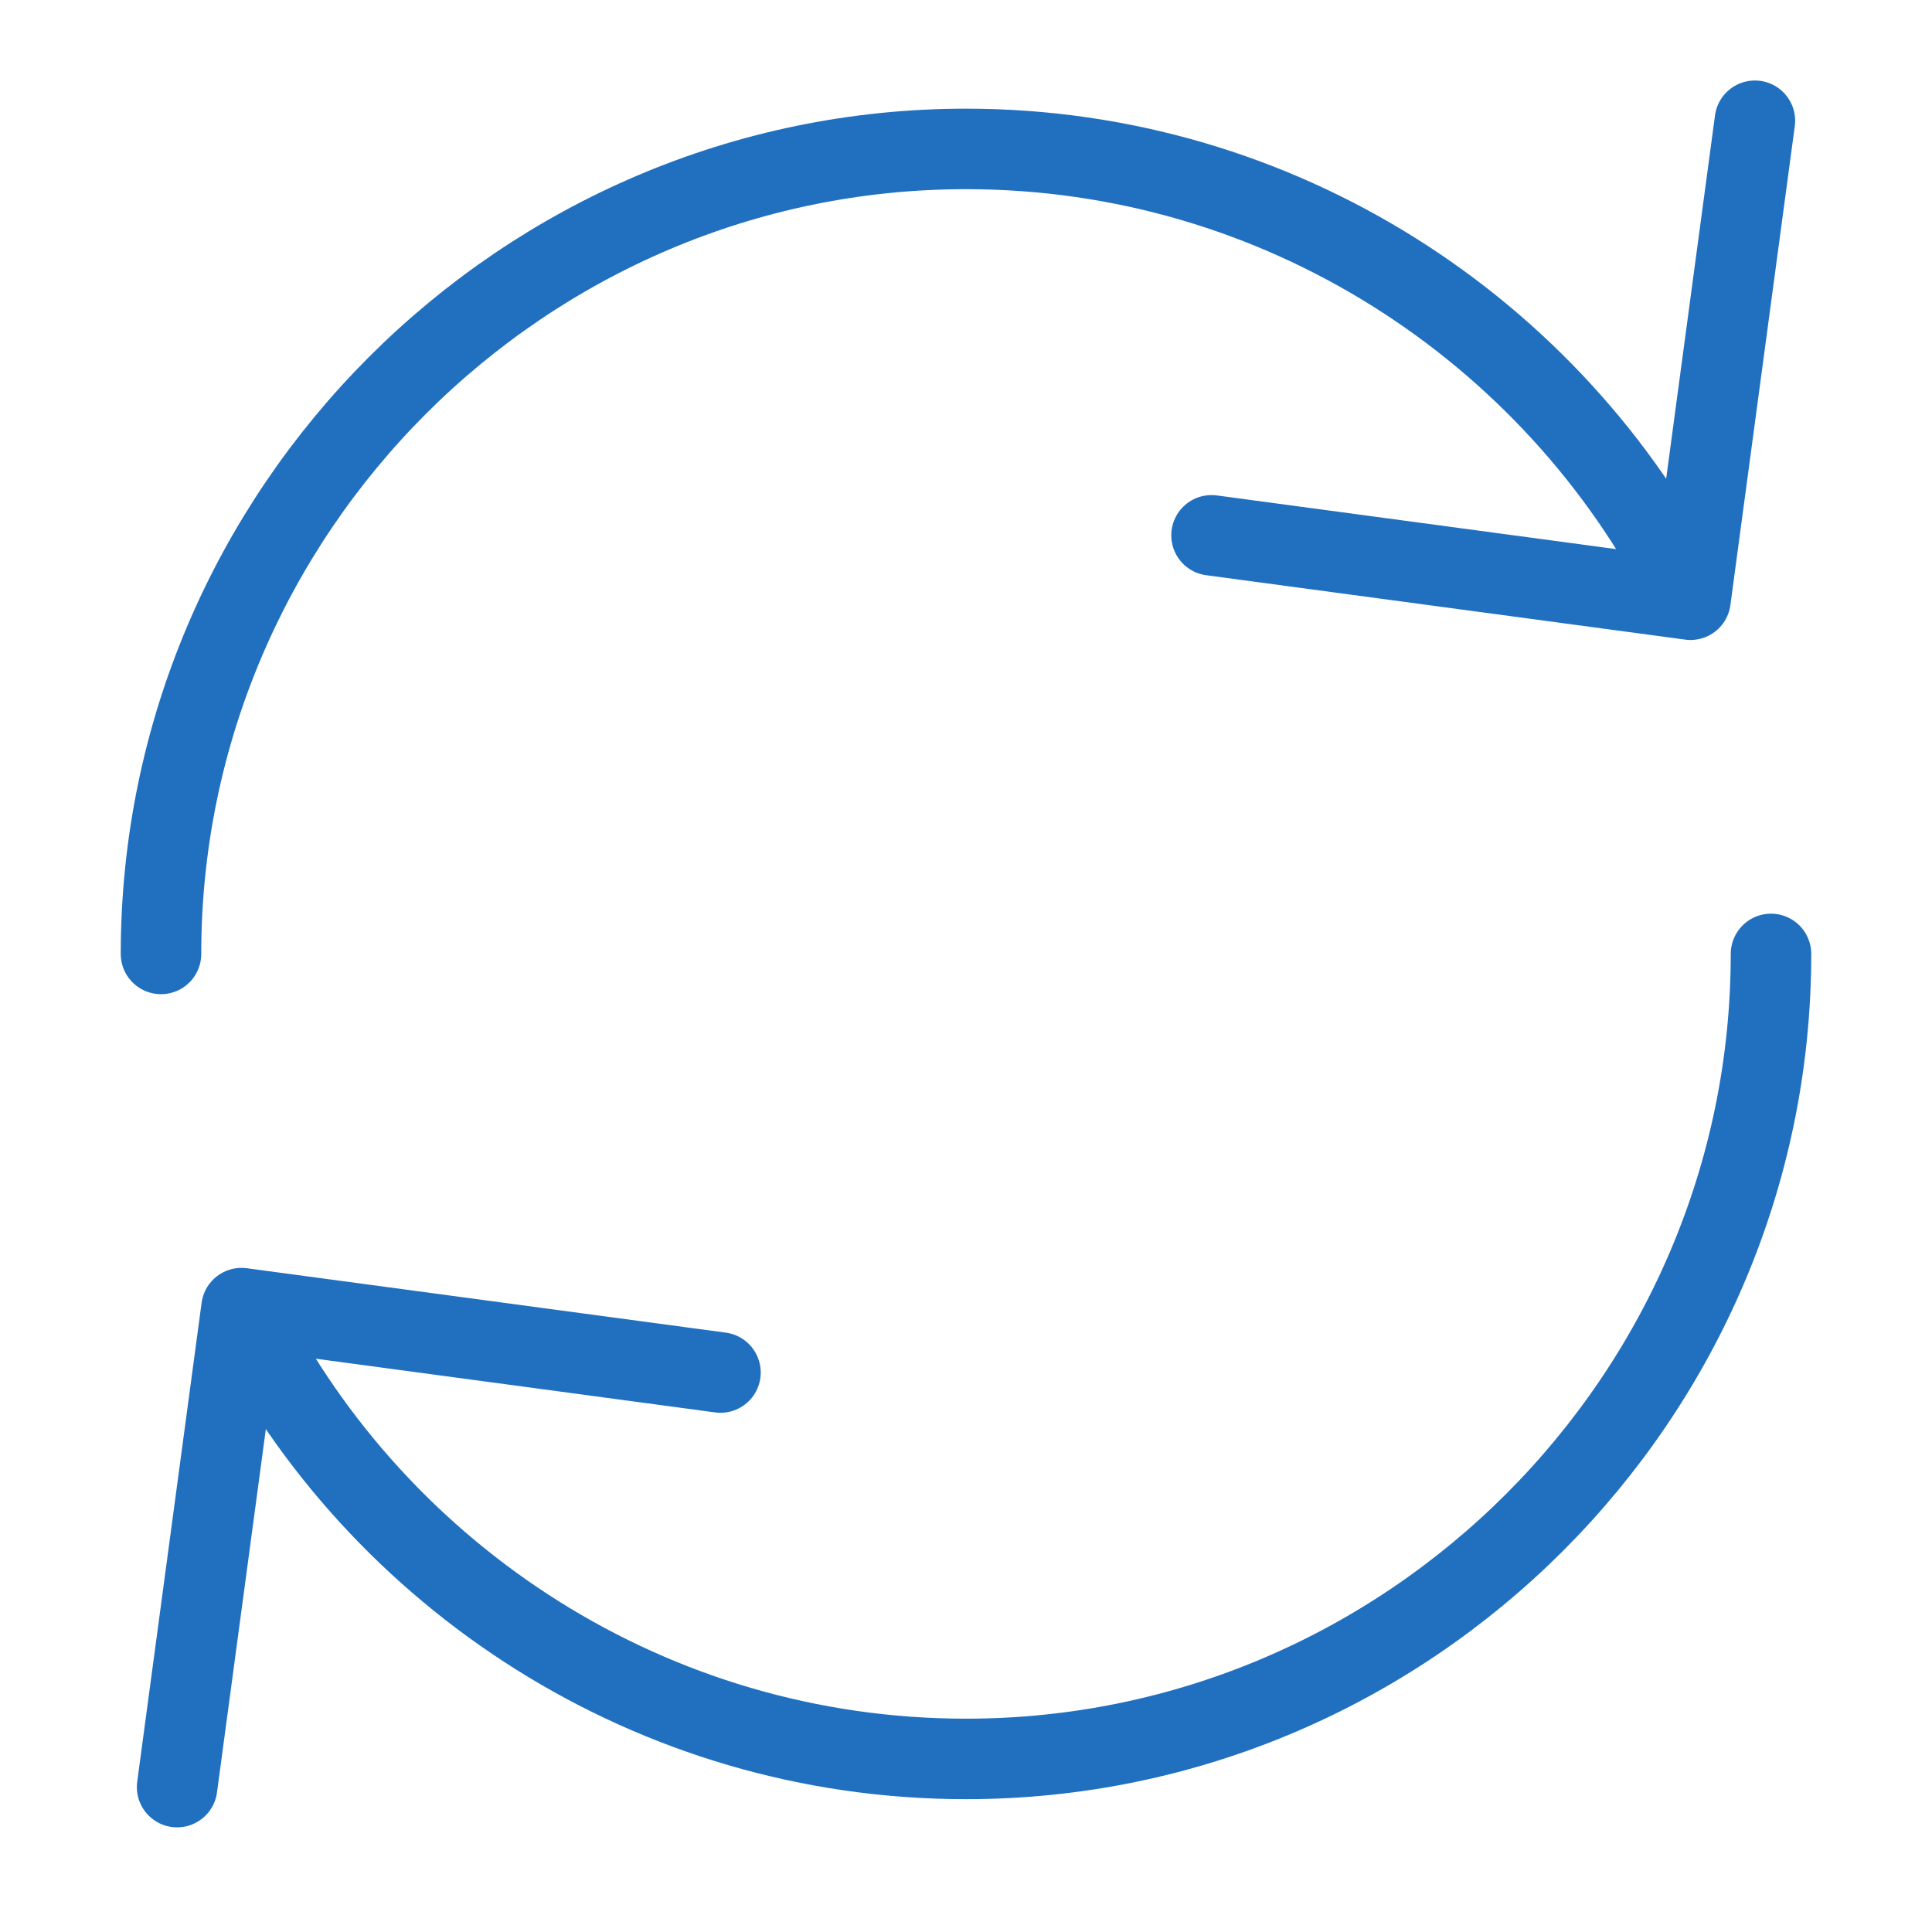 <svg viewBox="0 0 48 48" fill="none" xmlns="http://www.w3.org/2000/svg">
<path d="M4 23.7C4 12.7 13 3.7 24 3.7C31.8 3.7 38.6 8.2 41.9 14.7" stroke="#2170BF" stroke-width="2" stroke-miterlimit="10" stroke-linecap="round" stroke-linejoin="round"/>
<path d="M44 23.7C44 34.7 35 43.7 24 43.7C16.2 43.7 9.4 39.2 6.1 32.7" stroke="#2170BF" stroke-width="2" stroke-miterlimit="10" stroke-linecap="round" stroke-linejoin="round"/>
<path d="M43.6 3L42 14.9L30.1 13.3" stroke="#2170BF" stroke-width="2" stroke-miterlimit="10" stroke-linecap="round" stroke-linejoin="round"/>
<path d="M4.4 44.4L6 32.5L17.9 34.1" stroke="#2170BF" stroke-width="2" stroke-miterlimit="10" stroke-linecap="round" stroke-linejoin="round"/>
</svg>
